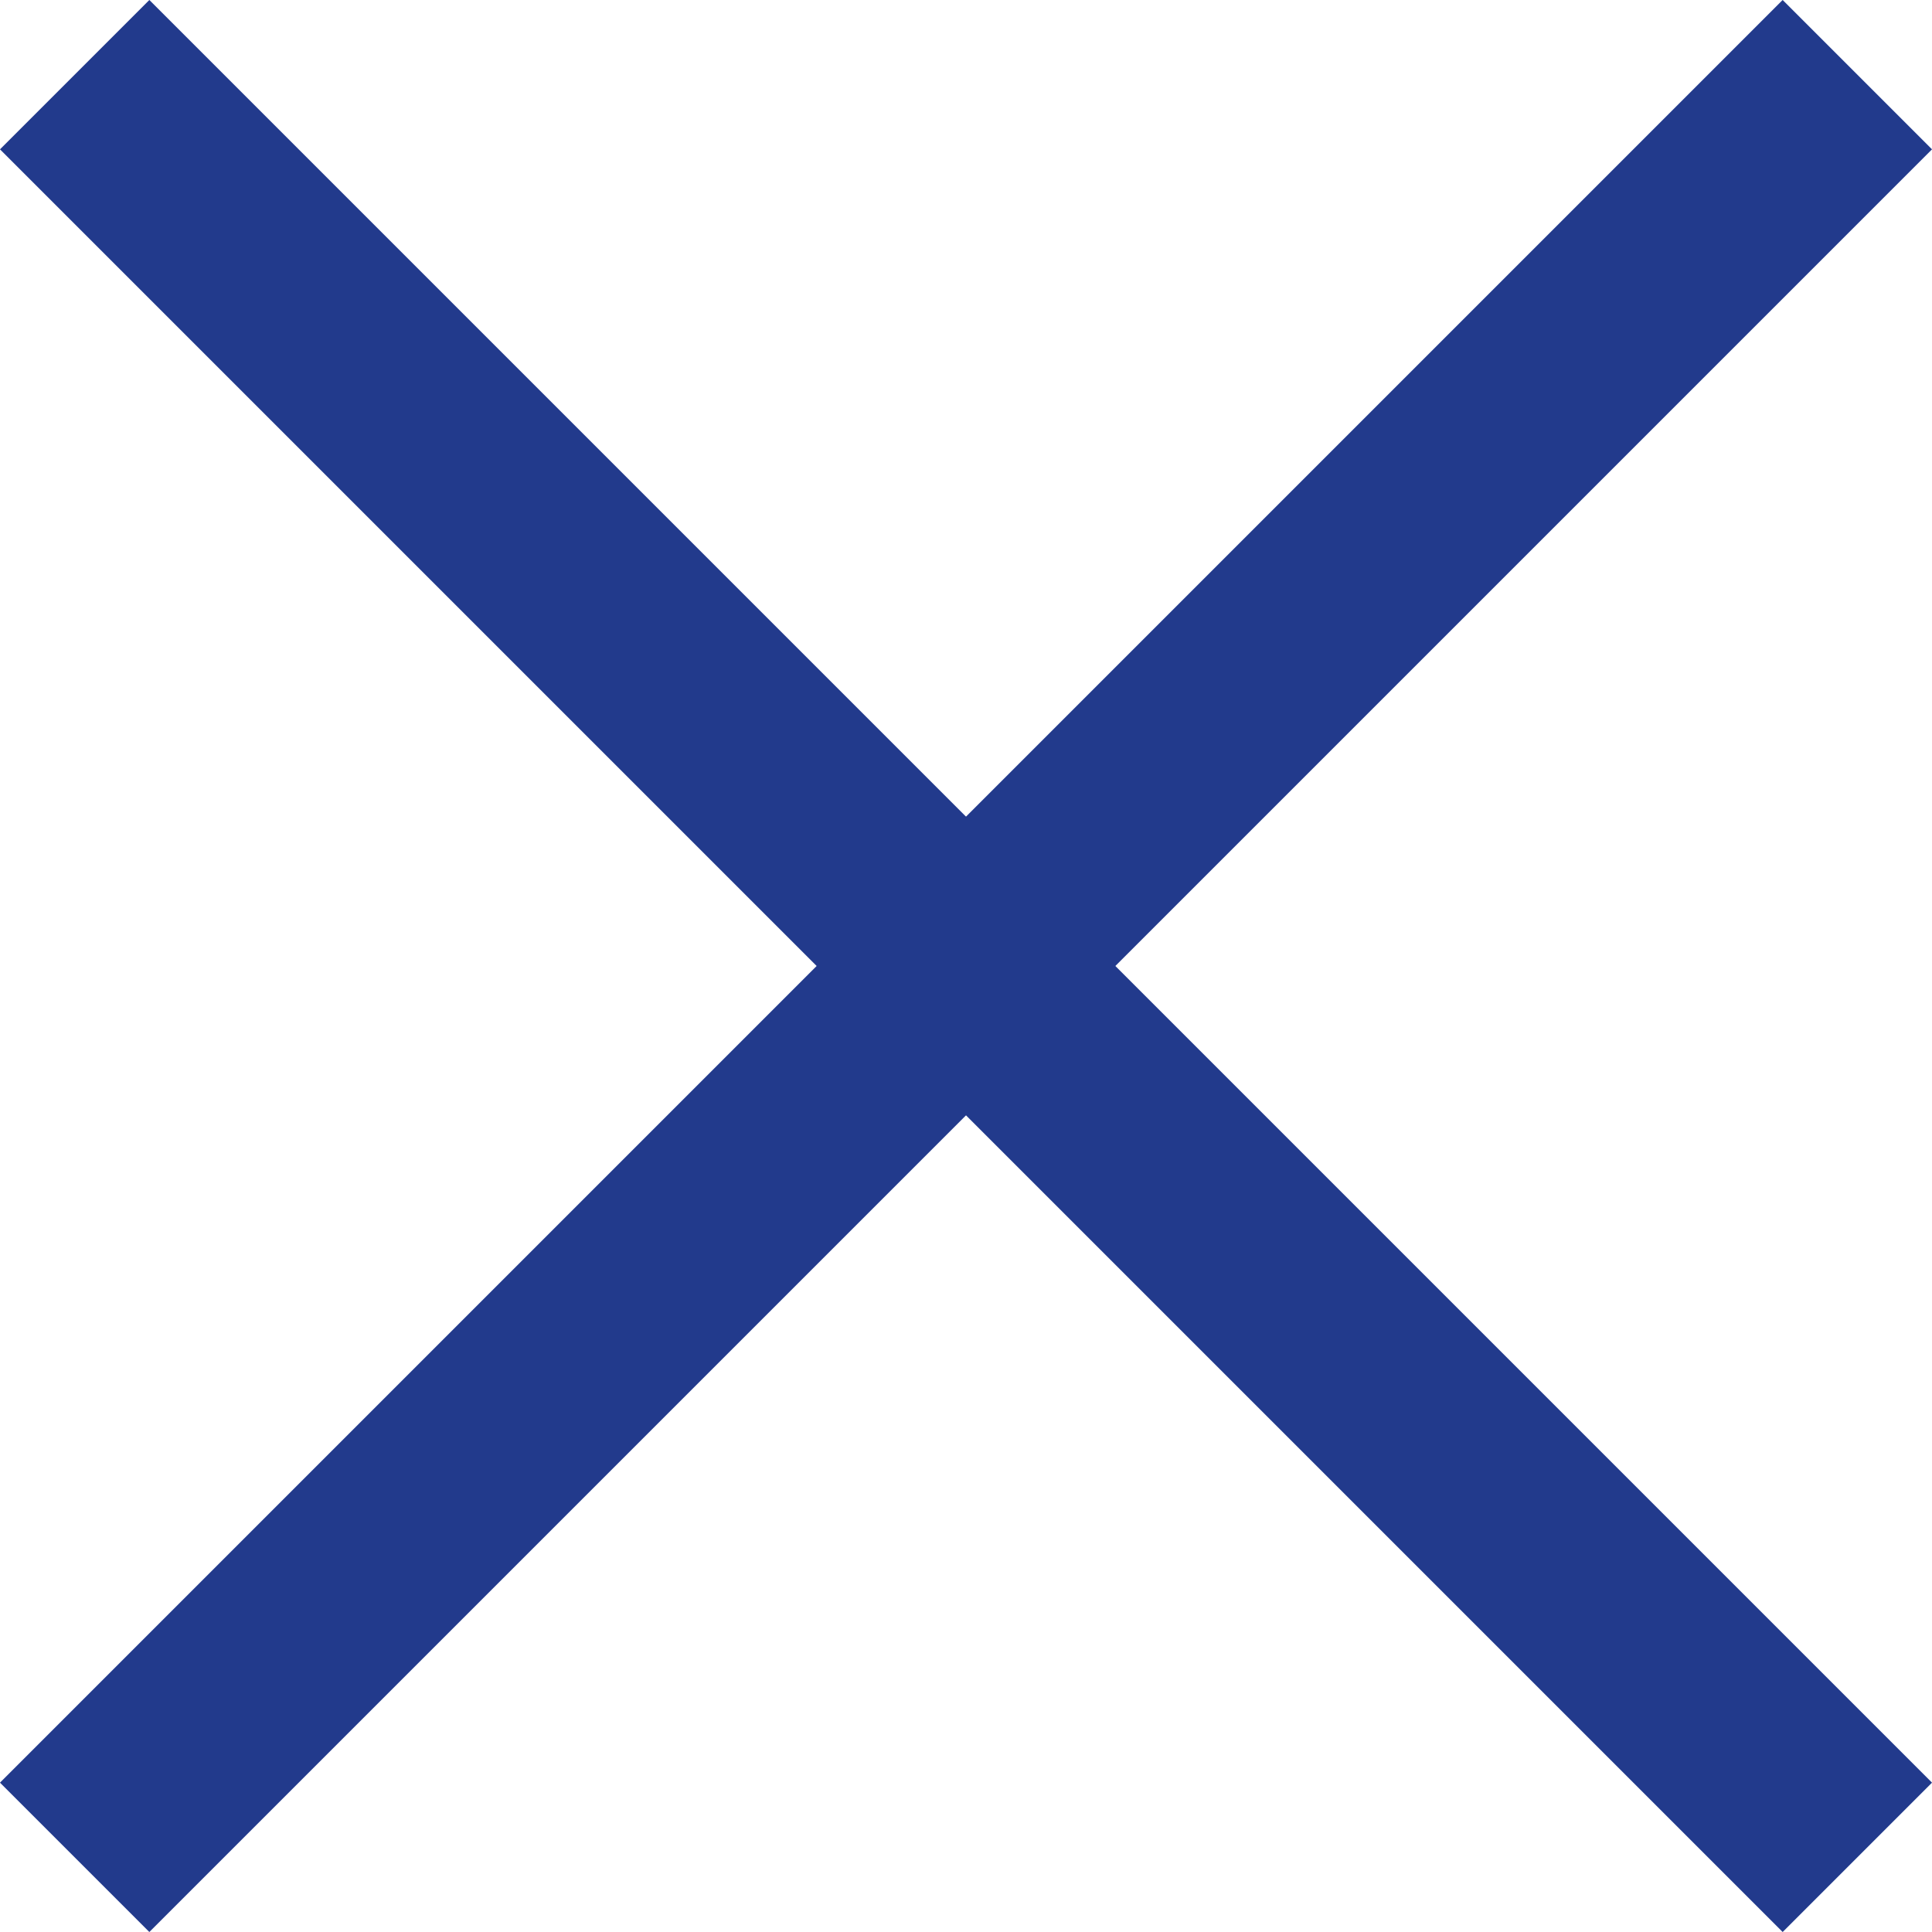<svg xmlns="http://www.w3.org/2000/svg" width="18.294" height="18.294" viewBox="0 0 18.294 18.294">
    <g transform="translate(0.707 0.707)">
        <path d="M110-80l16.88,16.88" transform="translate(-110 80)" fill="none" stroke="#223A8C" stroke-width="2"/>
        <path d="M126.88-80,110-63.12" transform="translate(-110 80)" fill="none" stroke="#223A8C" stroke-width="2"/>
    </g>
</svg>
